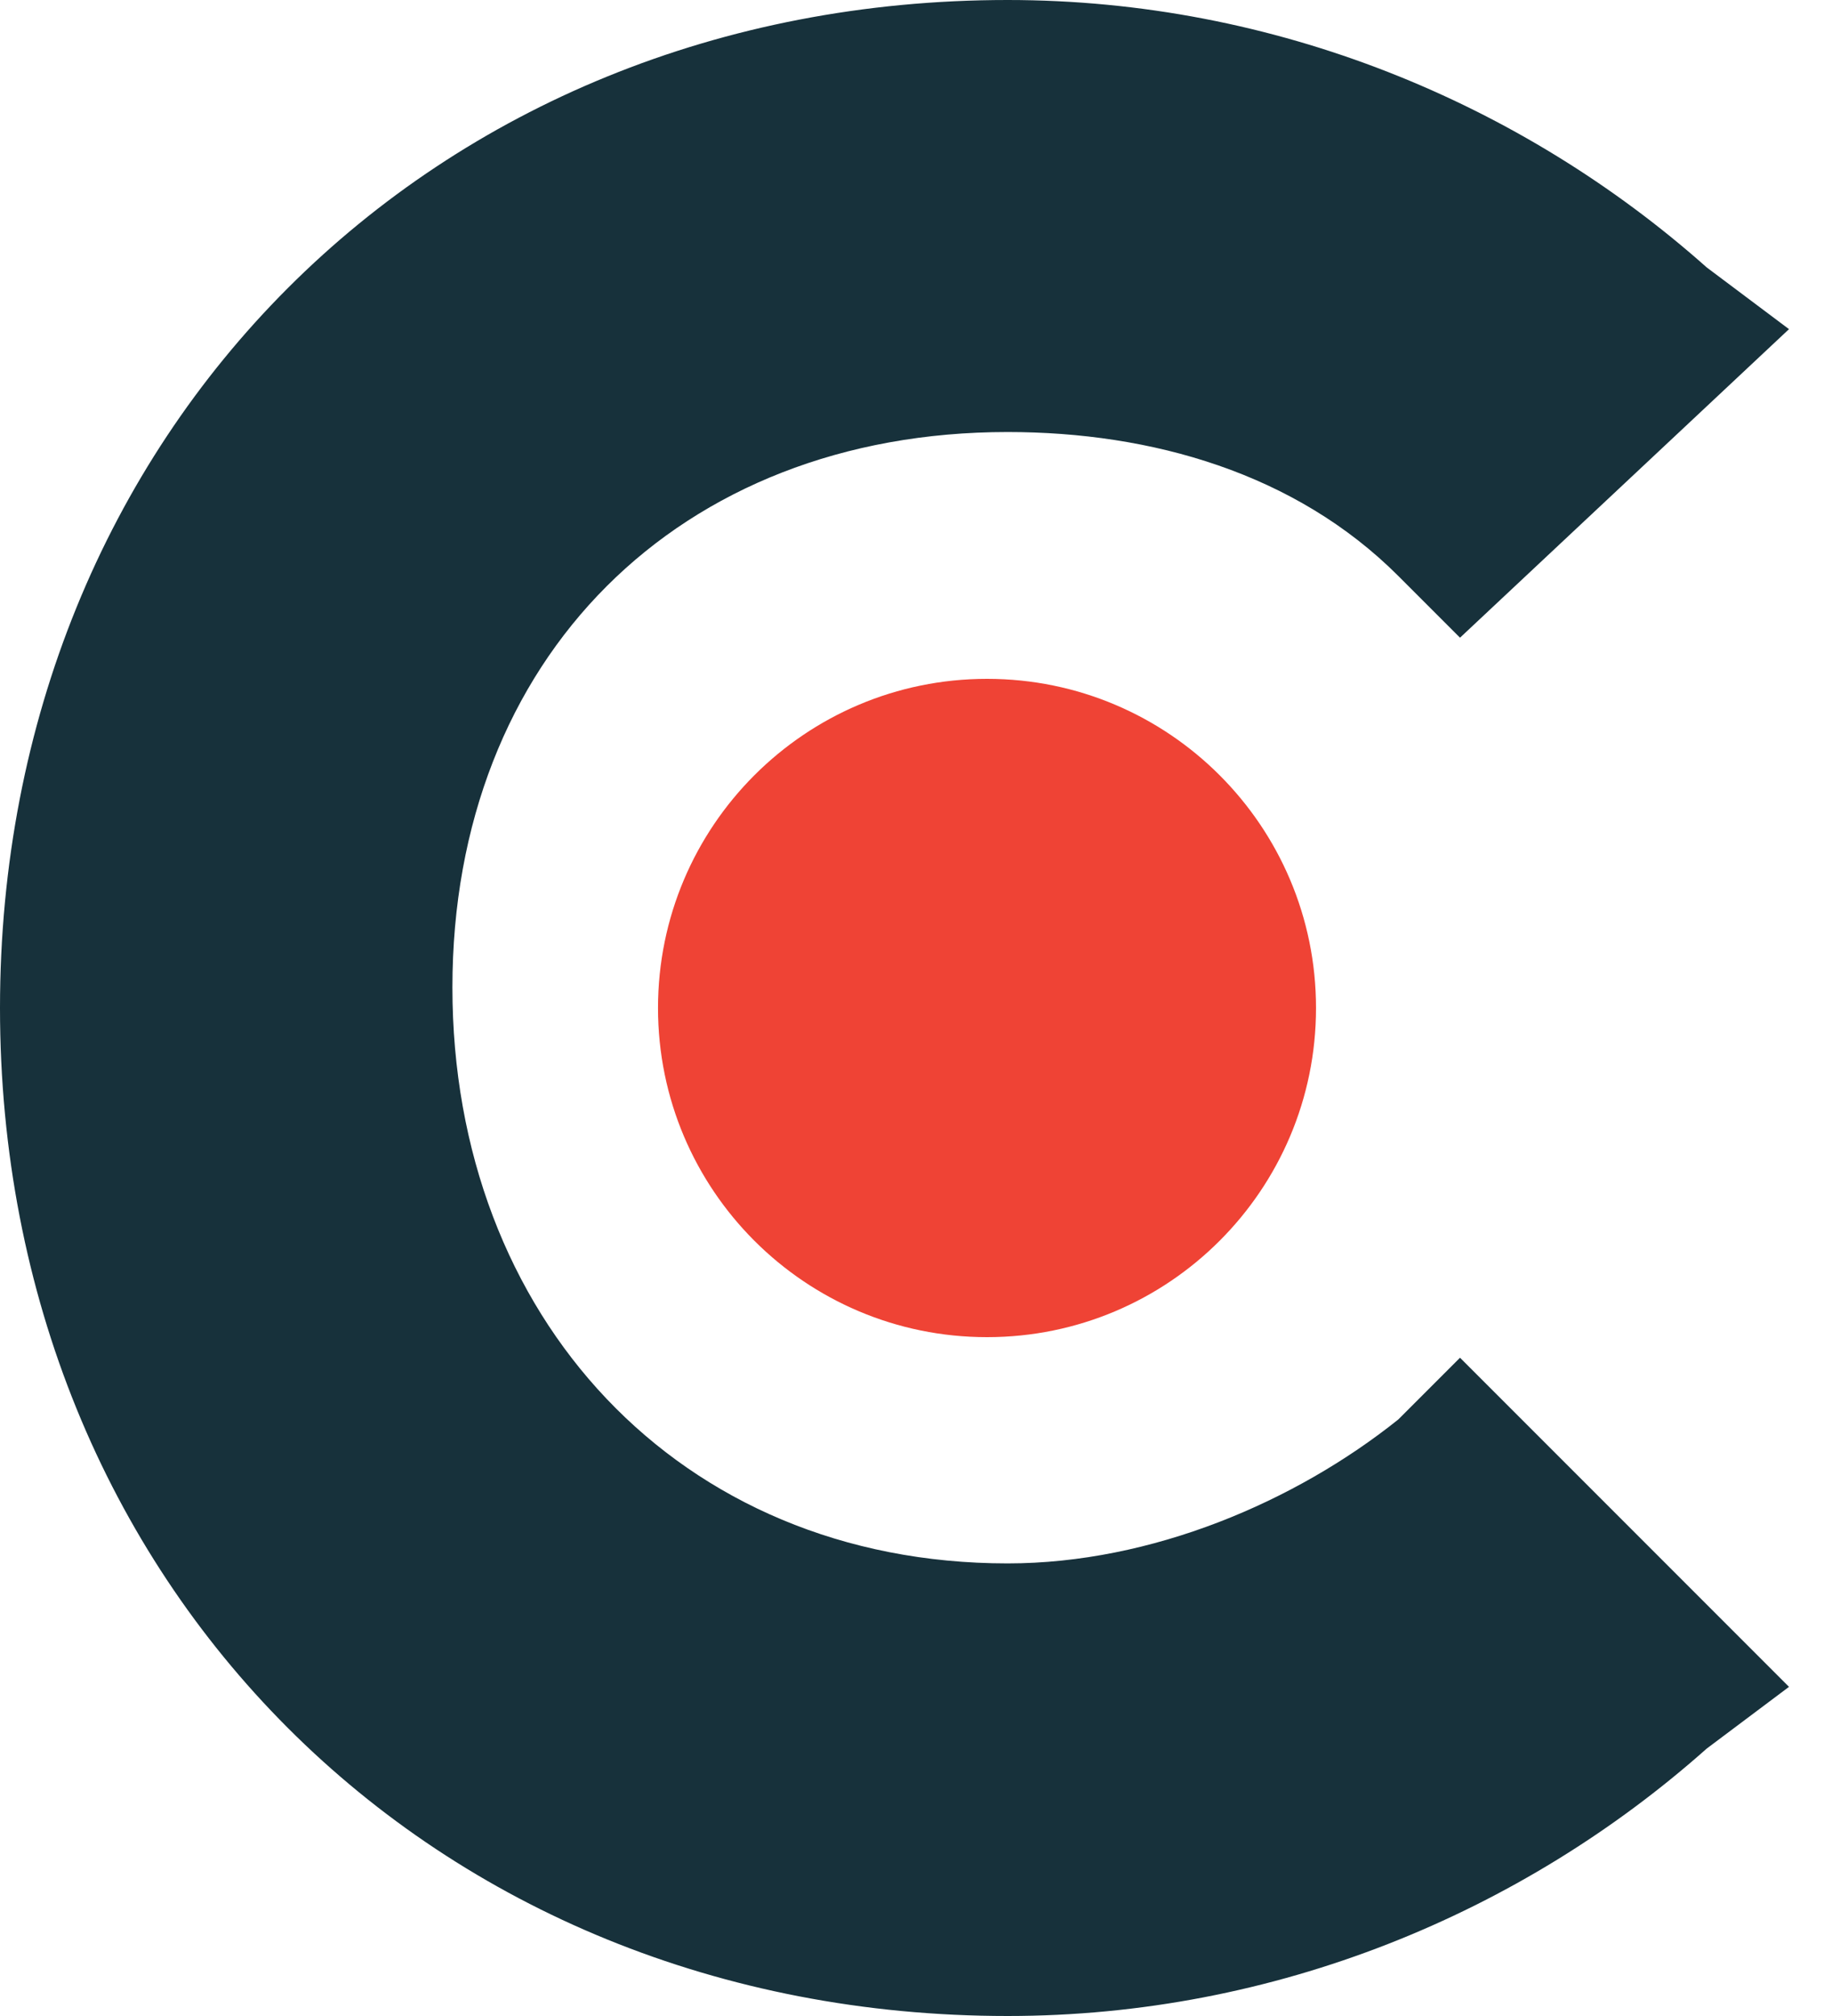 <svg width="40" height="44" viewBox="0 0 40 44" fill="none" xmlns="http://www.w3.org/2000/svg">
<path d="M30.531 30.98C28.286 32.776 25.143 34.122 22 34.122C14.816 34.122 9.878 28.735 9.878 21.551C9.878 14.367 14.816 9.429 22 9.429C25.143 9.429 28.286 10.326 30.531 12.571L31.878 13.918L39.061 7.184L37.265 5.837C33.224 2.245 27.837 0 22 0C9.429 0 0 9.429 0 22C0 34.571 9.429 44 22 44C27.837 44 33.224 41.755 37.265 38.163L39.061 36.816L31.878 29.633L30.531 30.98Z" fill="#17313B"/>
<path d="M21.551 29.184C25.518 29.184 28.734 25.968 28.734 22C28.734 18.033 25.518 14.816 21.551 14.816C17.583 14.816 14.367 18.033 14.367 22C14.367 25.968 17.583 29.184 21.551 29.184Z" fill="#EF4335"/>
</svg>
